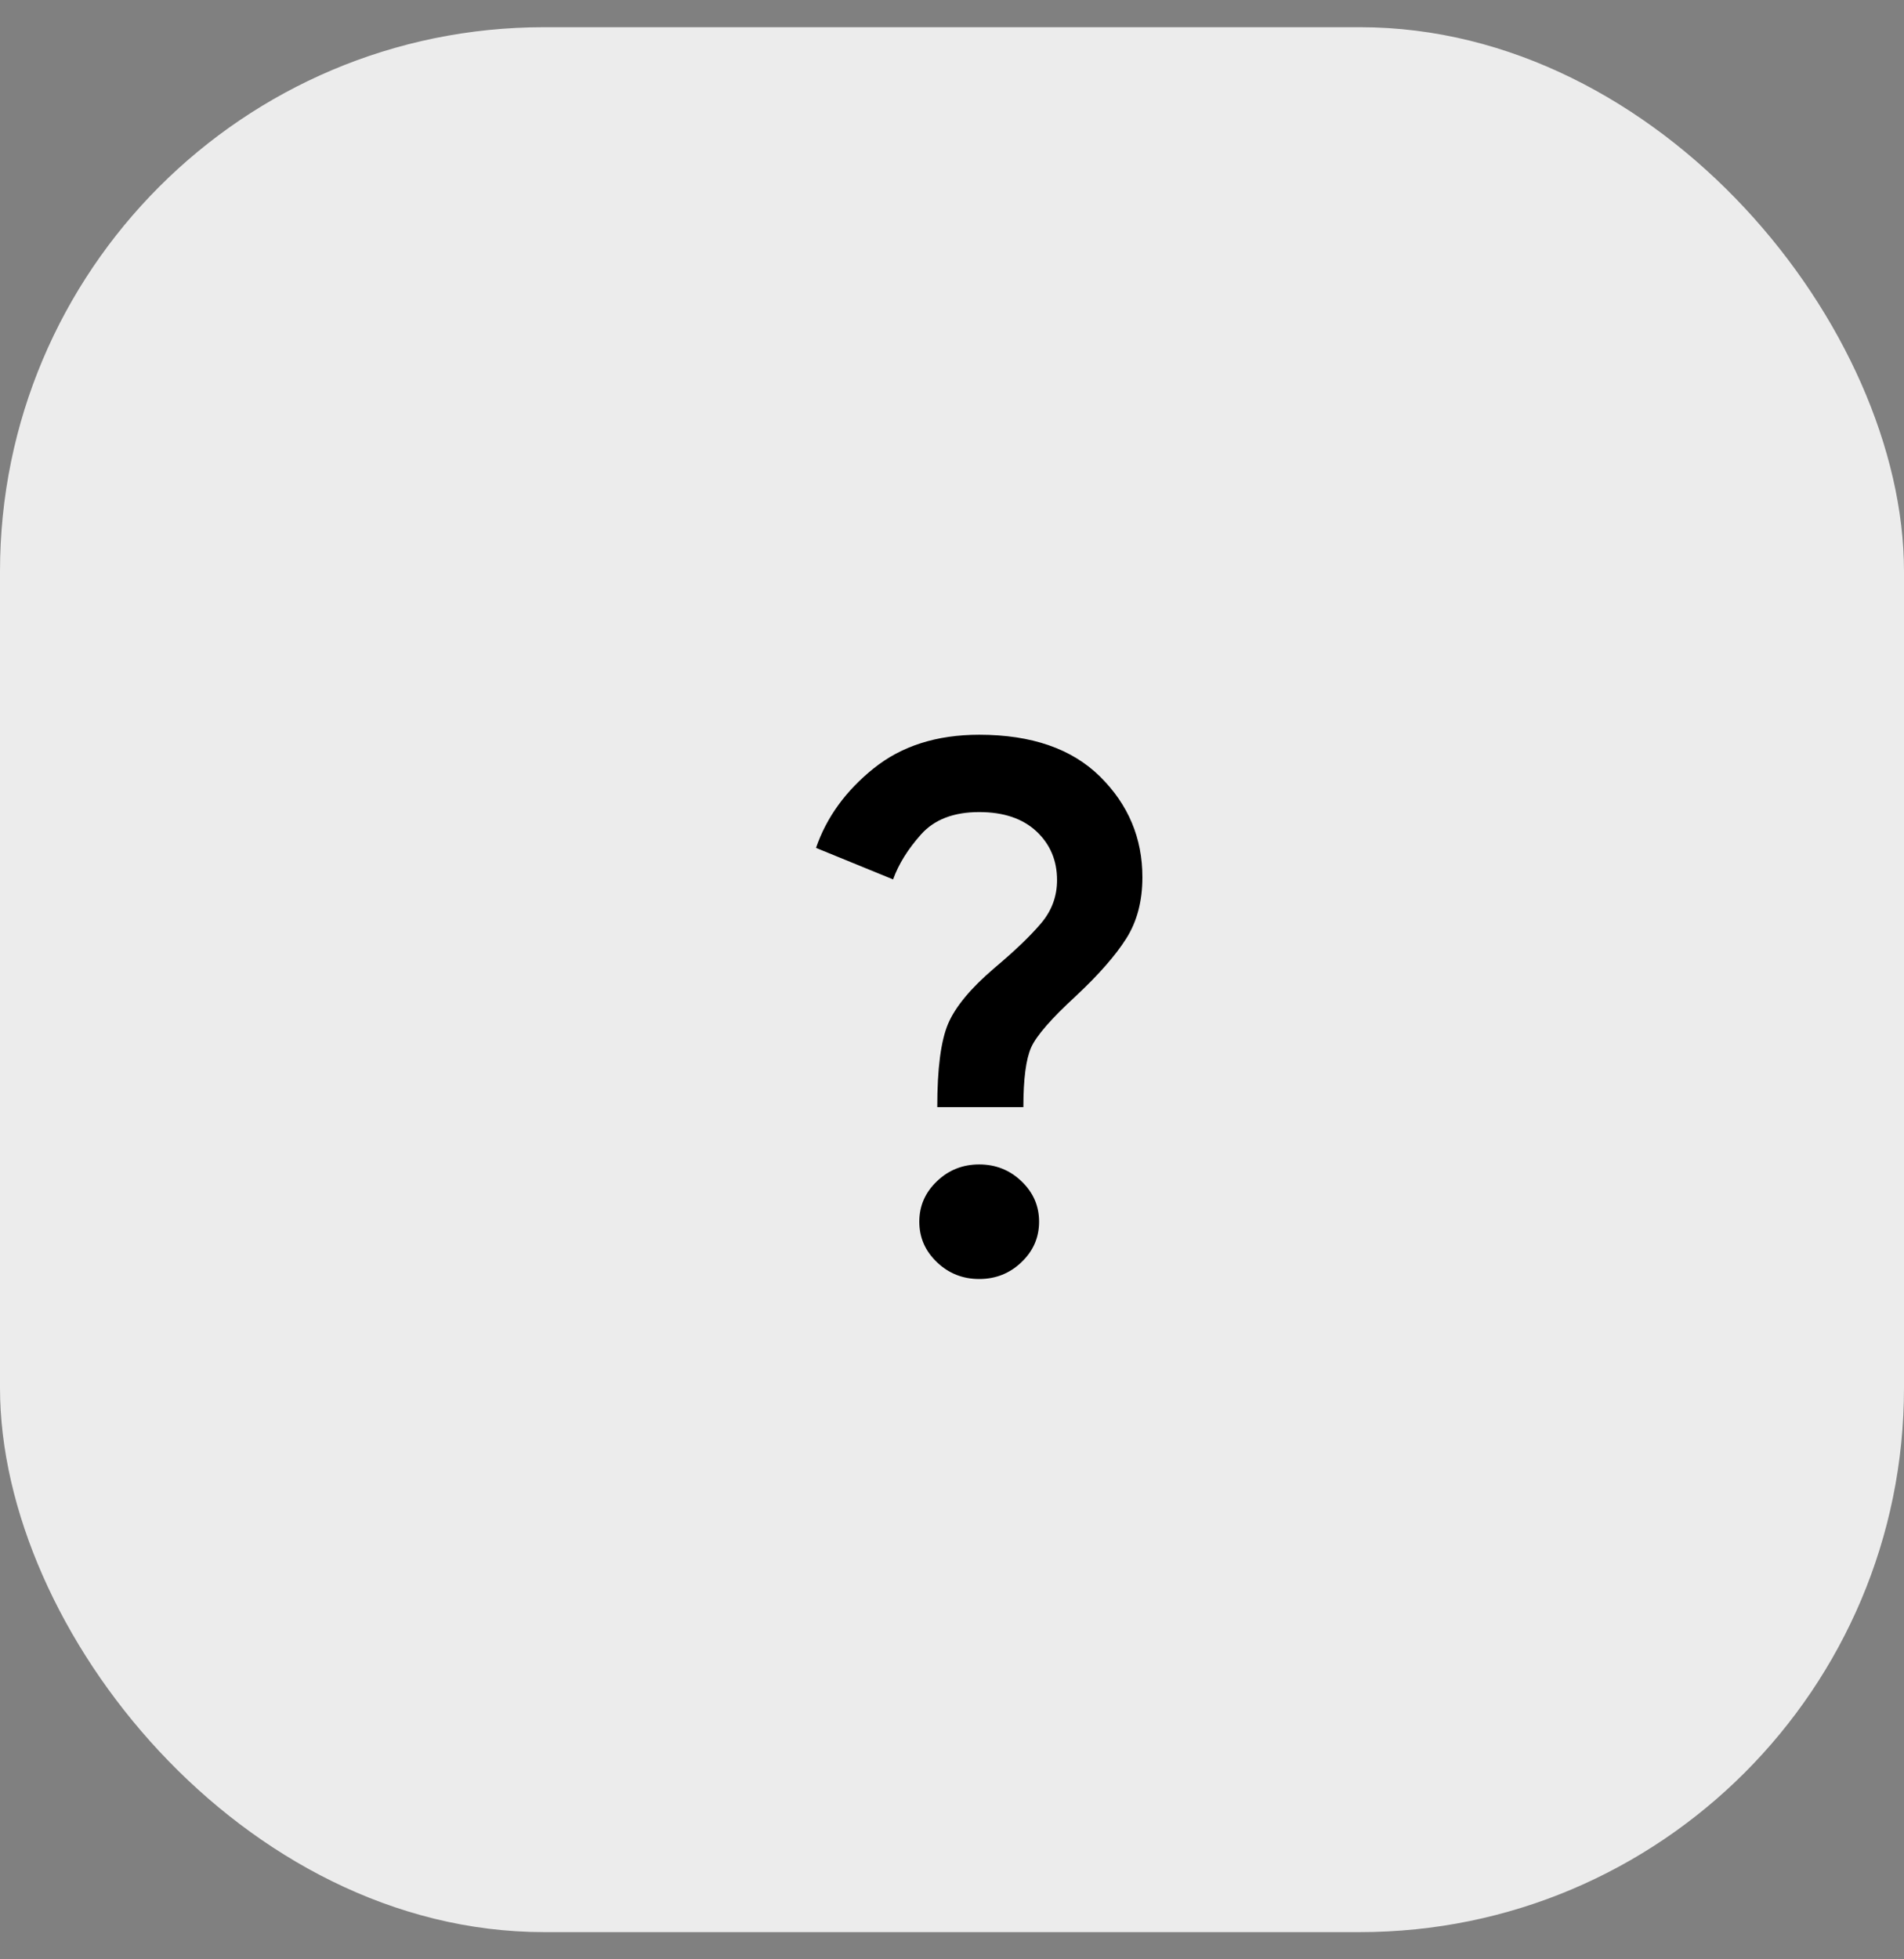 <?xml version="1.0" encoding="UTF-8"?> <svg xmlns="http://www.w3.org/2000/svg" width="35" height="36" viewBox="0 0 35 36" fill="none"><rect x="0" y="0" width="35" height="36" fill="#808080" stroke="none"/><rect y="0.5" width="35" height="35" rx="10" fill="#ECECEC"></rect><path d="M17.229 20.342C17.229 19.632 17.296 19.121 17.429 18.809C17.562 18.498 17.844 18.158 18.275 17.79C18.651 17.474 18.938 17.2 19.135 16.967C19.333 16.735 19.431 16.469 19.431 16.171C19.431 15.811 19.305 15.513 19.053 15.276C18.8 15.04 18.45 14.921 18 14.921C17.532 14.921 17.177 15.057 16.933 15.329C16.69 15.601 16.518 15.877 16.417 16.158L15 15.579C15.193 15.018 15.546 14.531 16.06 14.118C16.573 13.706 17.22 13.5 18 13.5C18.963 13.5 19.704 13.757 20.223 14.27C20.741 14.783 21 15.399 21 16.118C21 16.557 20.901 16.932 20.704 17.243C20.507 17.555 20.197 17.908 19.775 18.303C19.326 18.715 19.053 19.029 18.956 19.243C18.86 19.458 18.812 19.825 18.812 20.342H17.229ZM18 23.5C17.697 23.5 17.438 23.397 17.223 23.191C17.007 22.985 16.899 22.737 16.899 22.447C16.899 22.158 17.007 21.91 17.223 21.704C17.438 21.498 17.697 21.395 18 21.395C18.303 21.395 18.562 21.498 18.777 21.704C18.993 21.91 19.101 22.158 19.101 22.447C19.101 22.737 18.993 22.985 18.777 23.191C18.562 23.397 18.303 23.5 18 23.5Z" fill="black"></path></svg> 